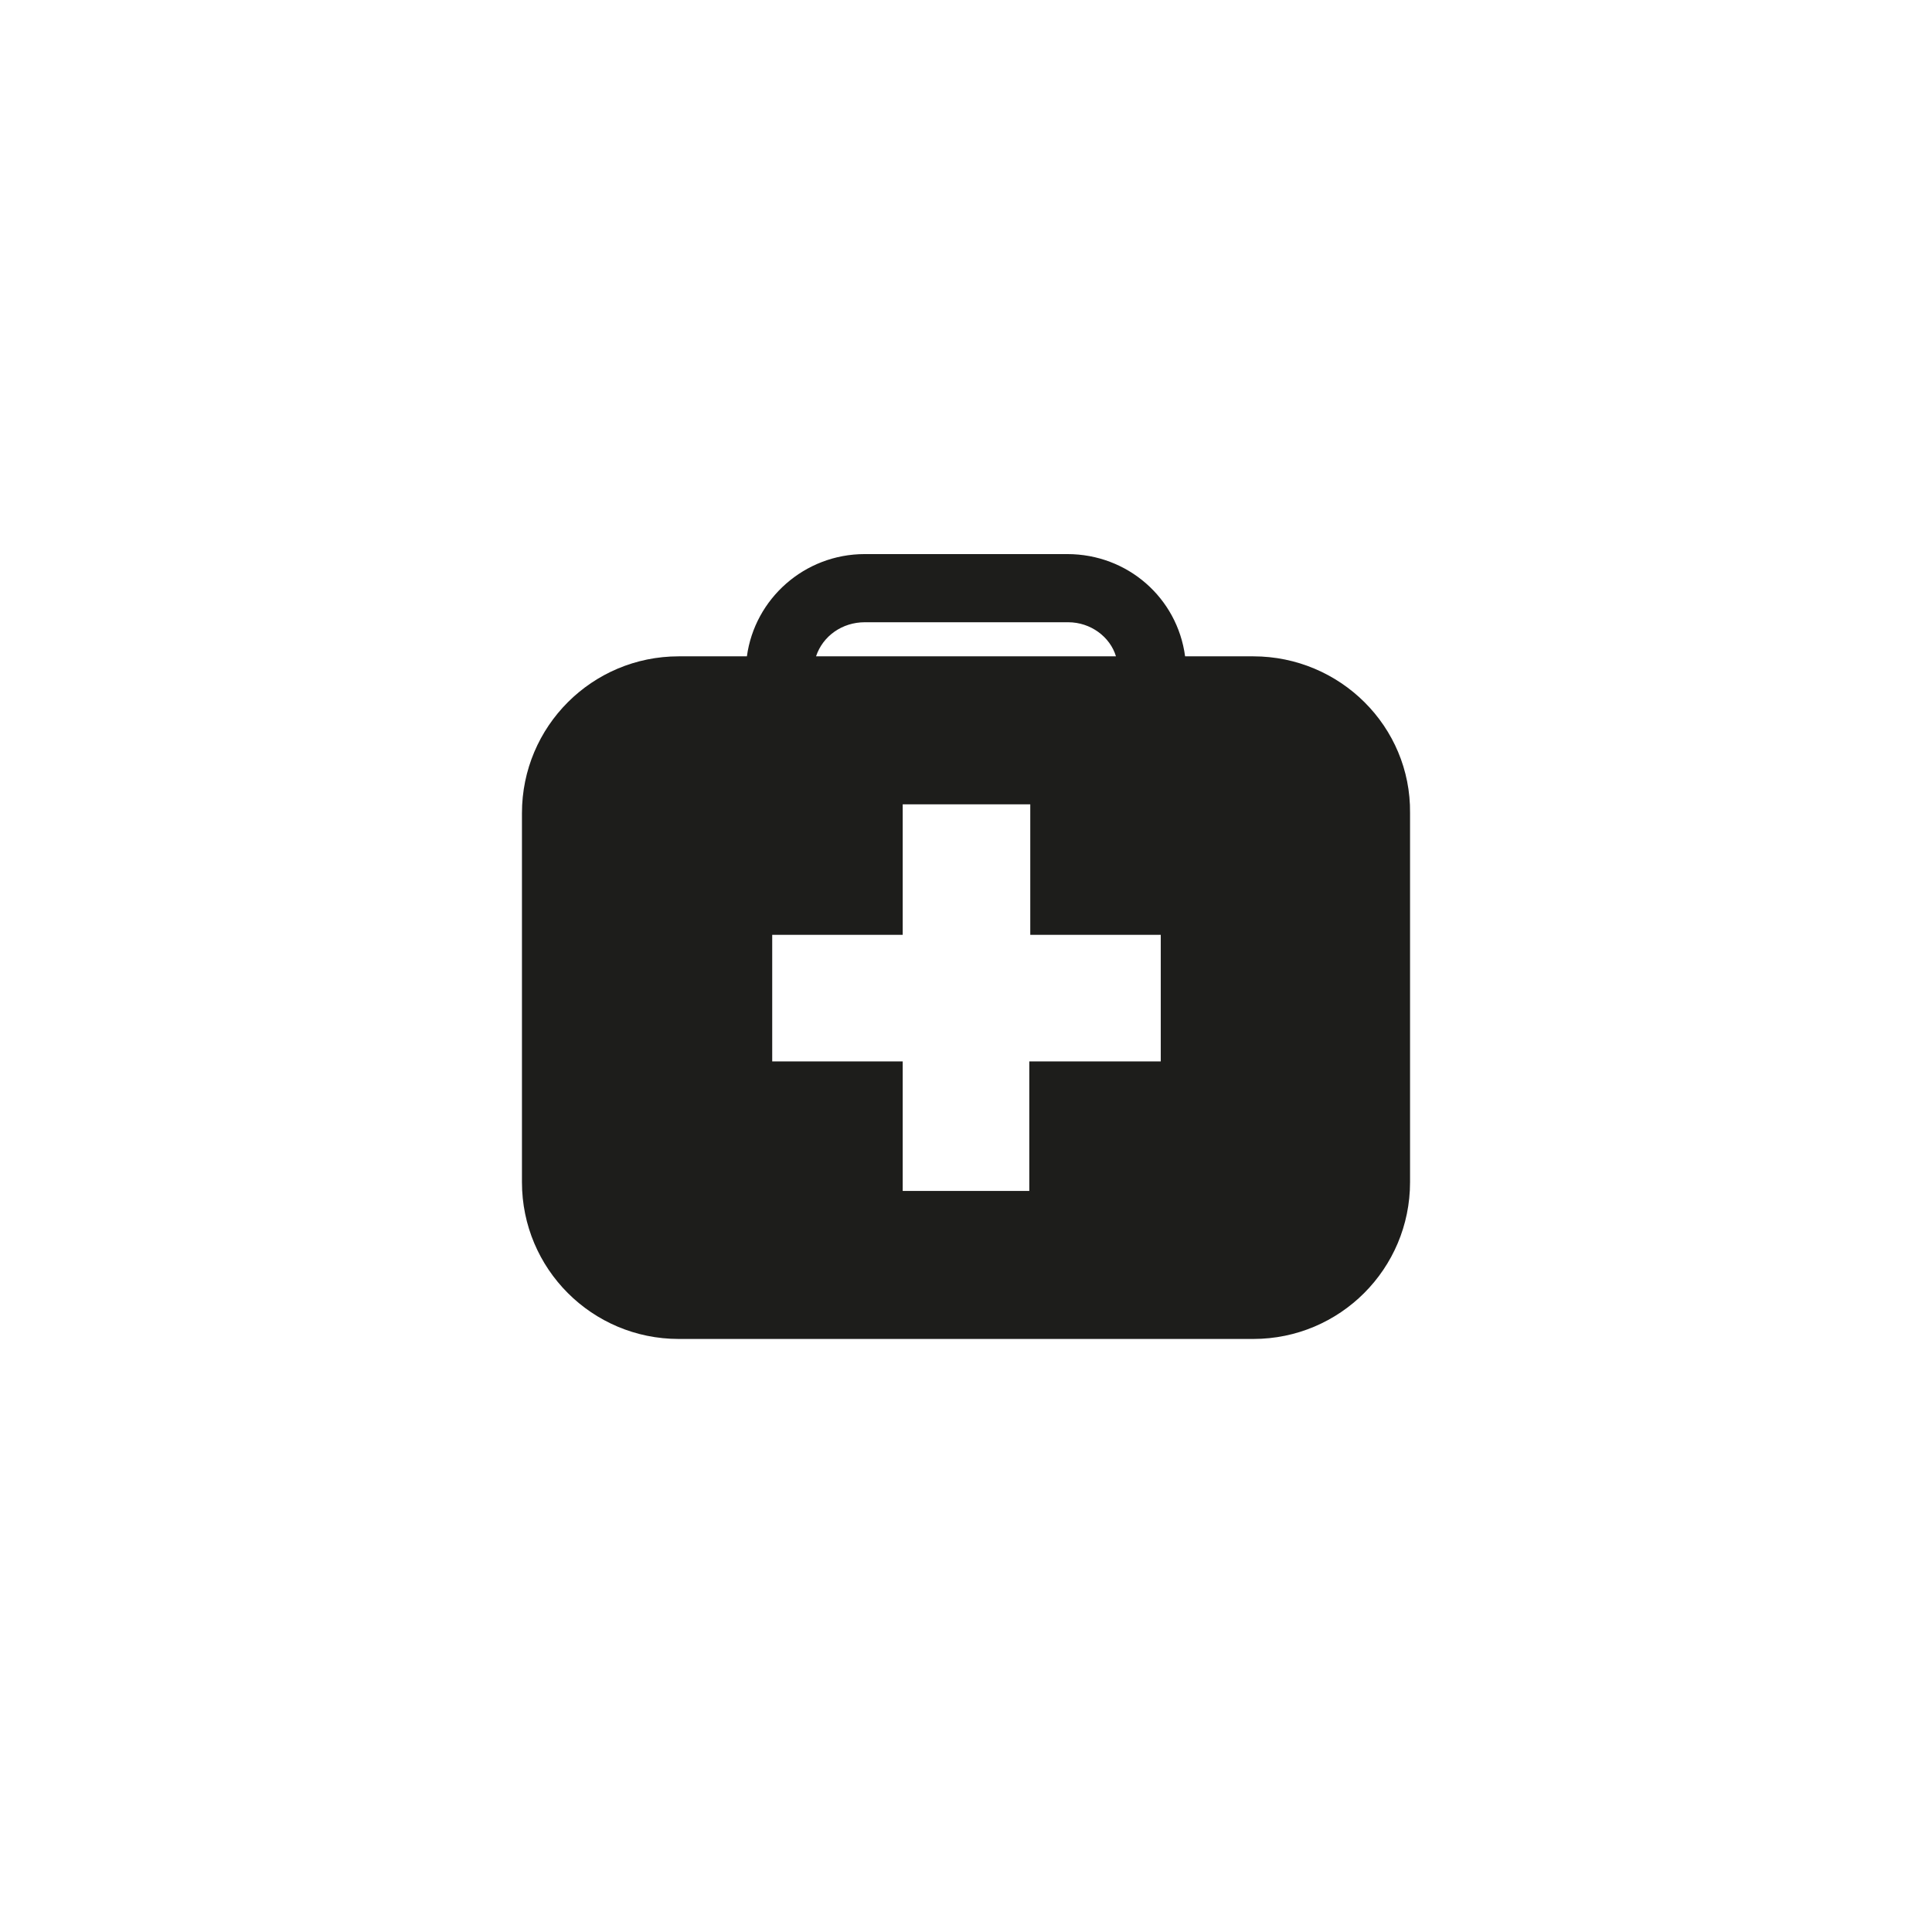 <?xml version="1.0" encoding="utf-8"?>
<!-- Generator: Adobe Illustrator 25.4.2, SVG Export Plug-In . SVG Version: 6.00 Build 0)  -->
<svg version="1.1" id="Layer_1" xmlns="http://www.w3.org/2000/svg" xmlns:xlink="http://www.w3.org/1999/xlink" x="0px" y="0px"
	 viewBox="0 0 198.4 198.4" style="enable-background:new 0 0 198.4 198.4;" xml:space="preserve">
<style type="text/css">
	.st0{fill:#1D1D1B;}
</style>
<path class="st0" d="M128.7,67.4h-7c-0.8-6-5.9-10.5-12.1-10.5H88.8c-6.2,0-11.3,4.6-12.1,10.5h-7c-8.9,0-16.1,7.2-16.1,16.1v37.9
	c0,8.9,7.2,16.1,16.1,16.1h59c8.9,0,16.1-7.2,16.1-16.1V83.5C144.9,74.6,137.6,67.4,128.7,67.4z M88.8,63.9h20.9
	c2.3,0,4.3,1.5,4.9,3.5H83.8C84.5,65.3,86.5,63.9,88.8,63.9z M119.1,109h-13.4v13.3H92.7V109H79.3V96h13.4V82.6h13.1V96h13.4V109z"
	/>
</svg>

